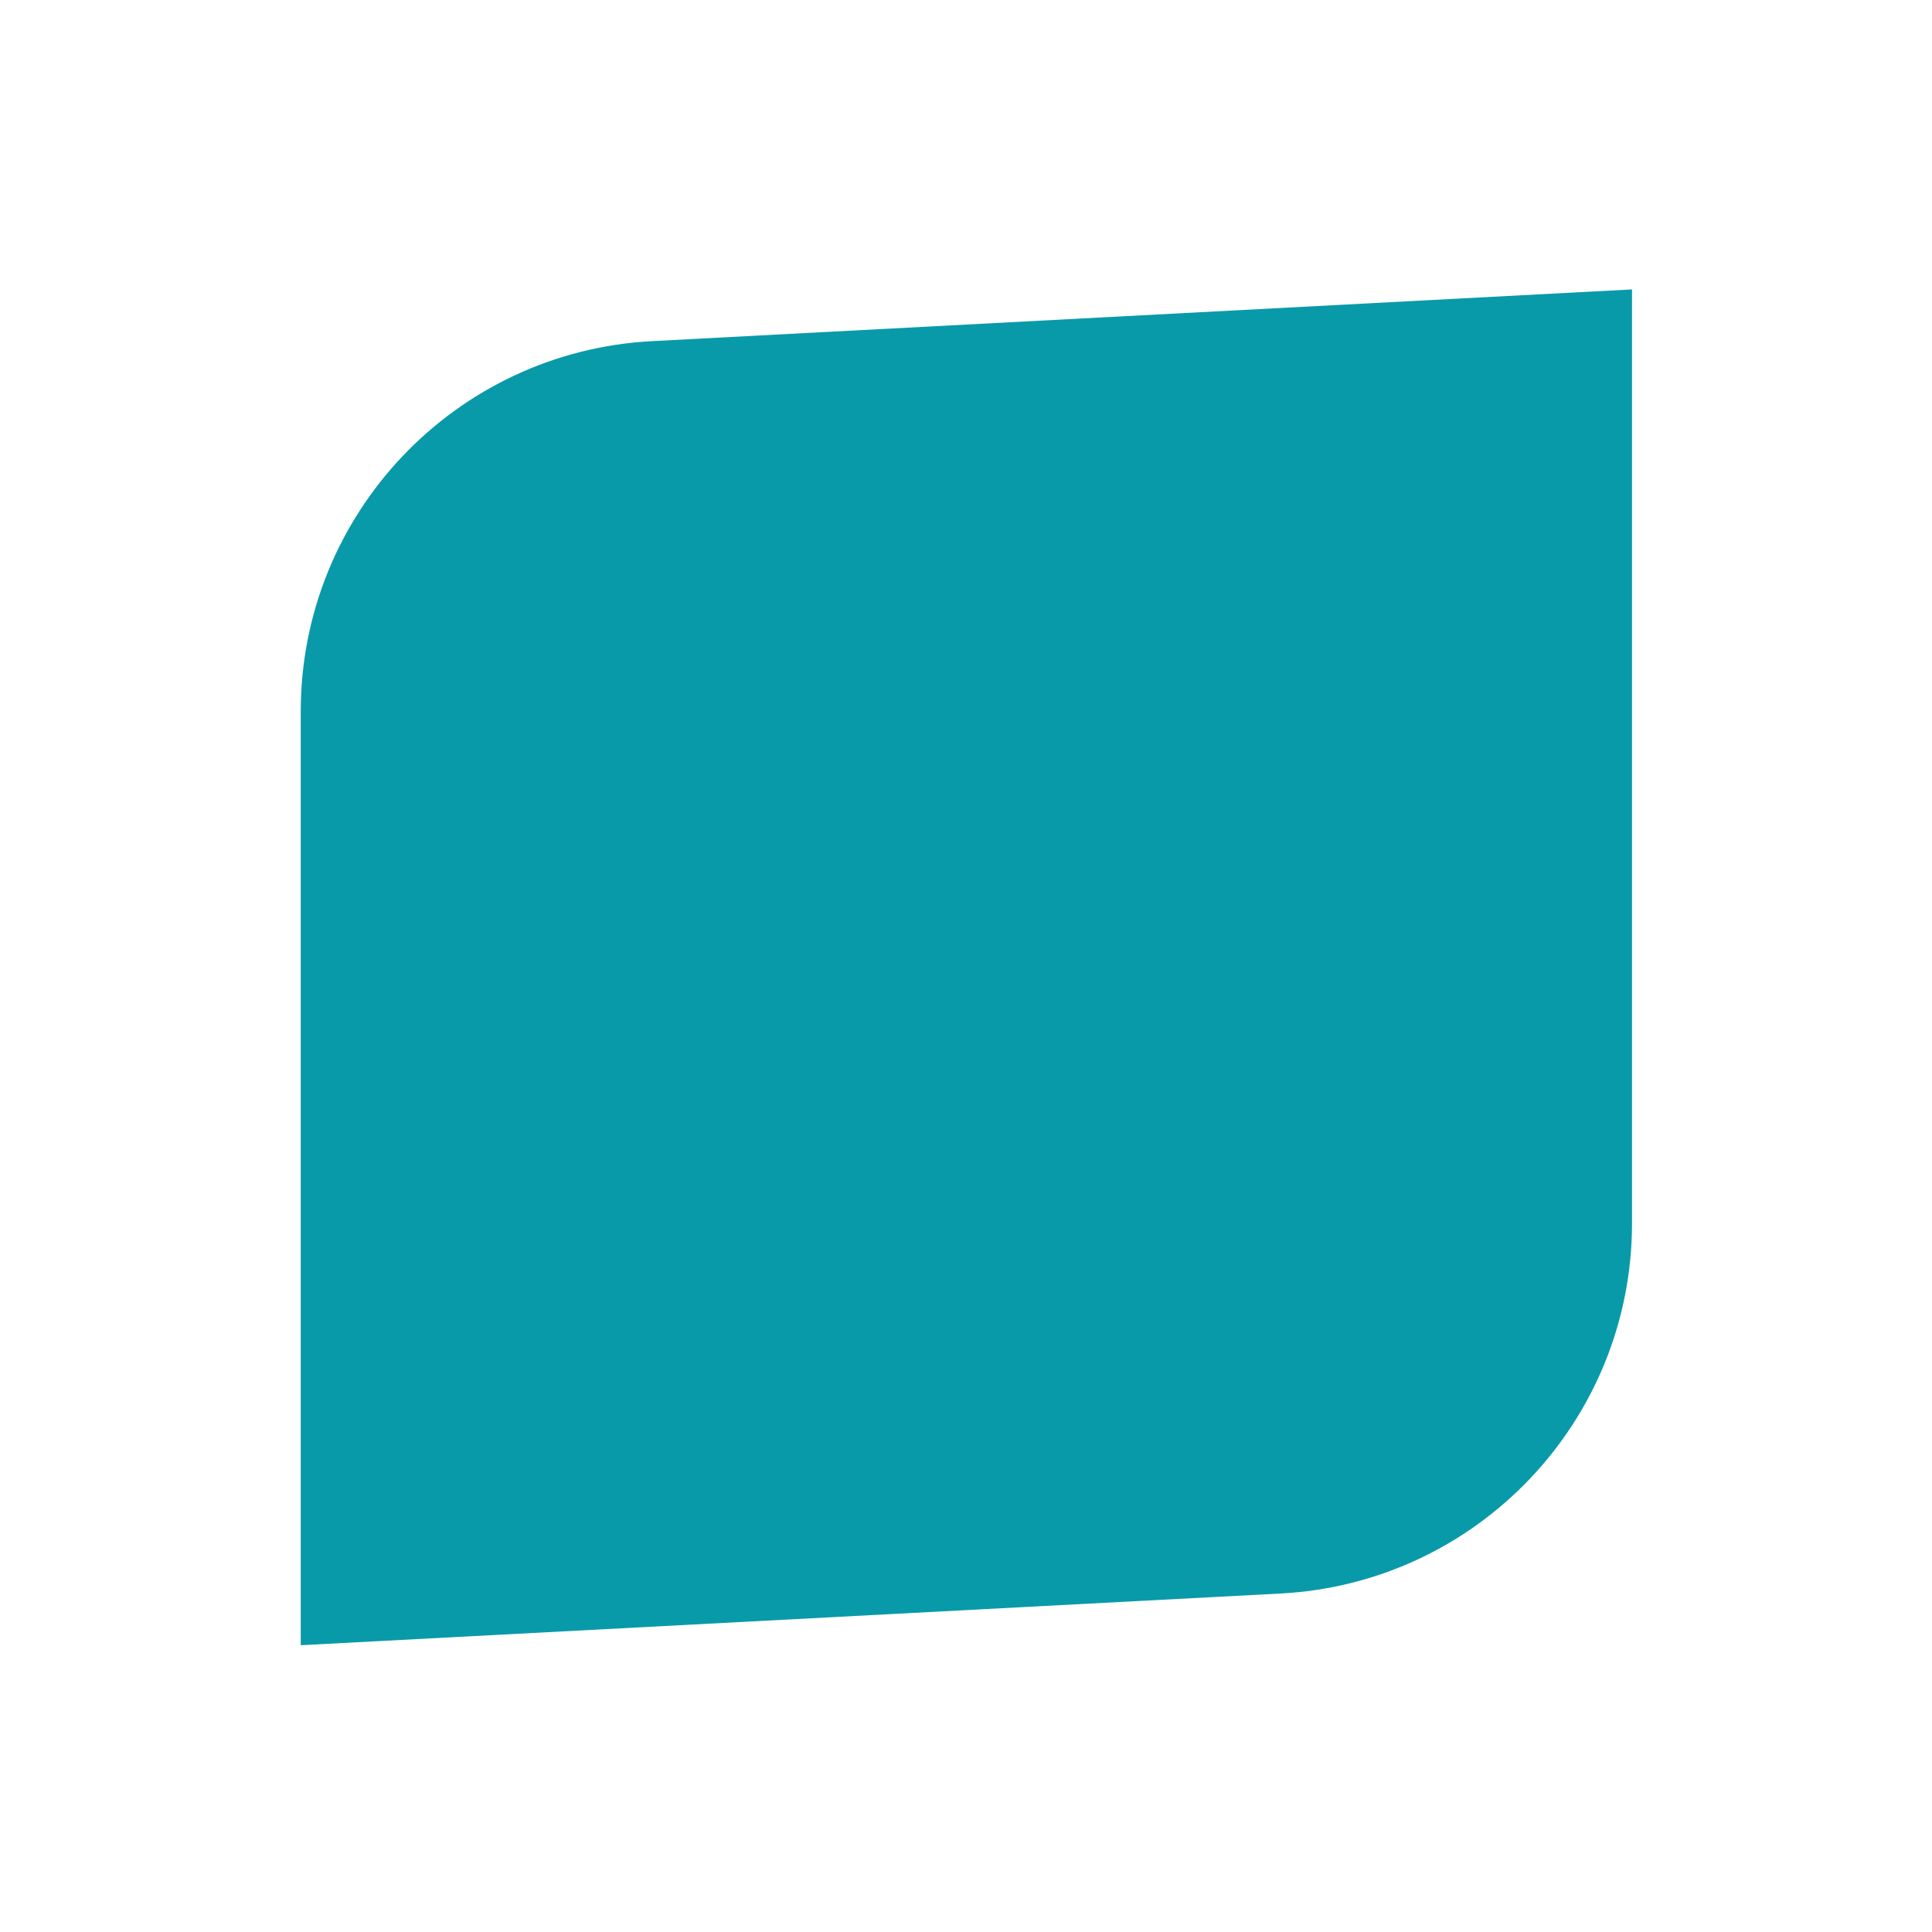 <svg xmlns="http://www.w3.org/2000/svg" version="1.1" xmlns:xlink="http://www.w3.org/1999/xlink" width="512" height="512"><svg id="SvgjsSvg1001" xmlns="http://www.w3.org/2000/svg" version="1.1" viewBox="0 0 512 512">
  <!-- Generator: Adobe Illustrator 29.7.1, SVG Export Plug-In . SVG Version: 2.1.1 Build 8)  -->
  <defs>
    <style>
      .st0 {
        fill: #099aa9;
      }
    </style>
  </defs>
  <path class="st0" d="M432.5,76.7l-259.6,13.7c-52.2,2.7-93.2,45.8-93.2,98.1v247.5l259.6-13.7c52.2-2.7,93.2-45.8,93.2-98.1V76.7h0Z"></path>
</svg><style>@media (prefers-color-scheme: light) { :root { filter: none; } }
@media (prefers-color-scheme: dark) { :root { filter: none; } }
</style></svg>